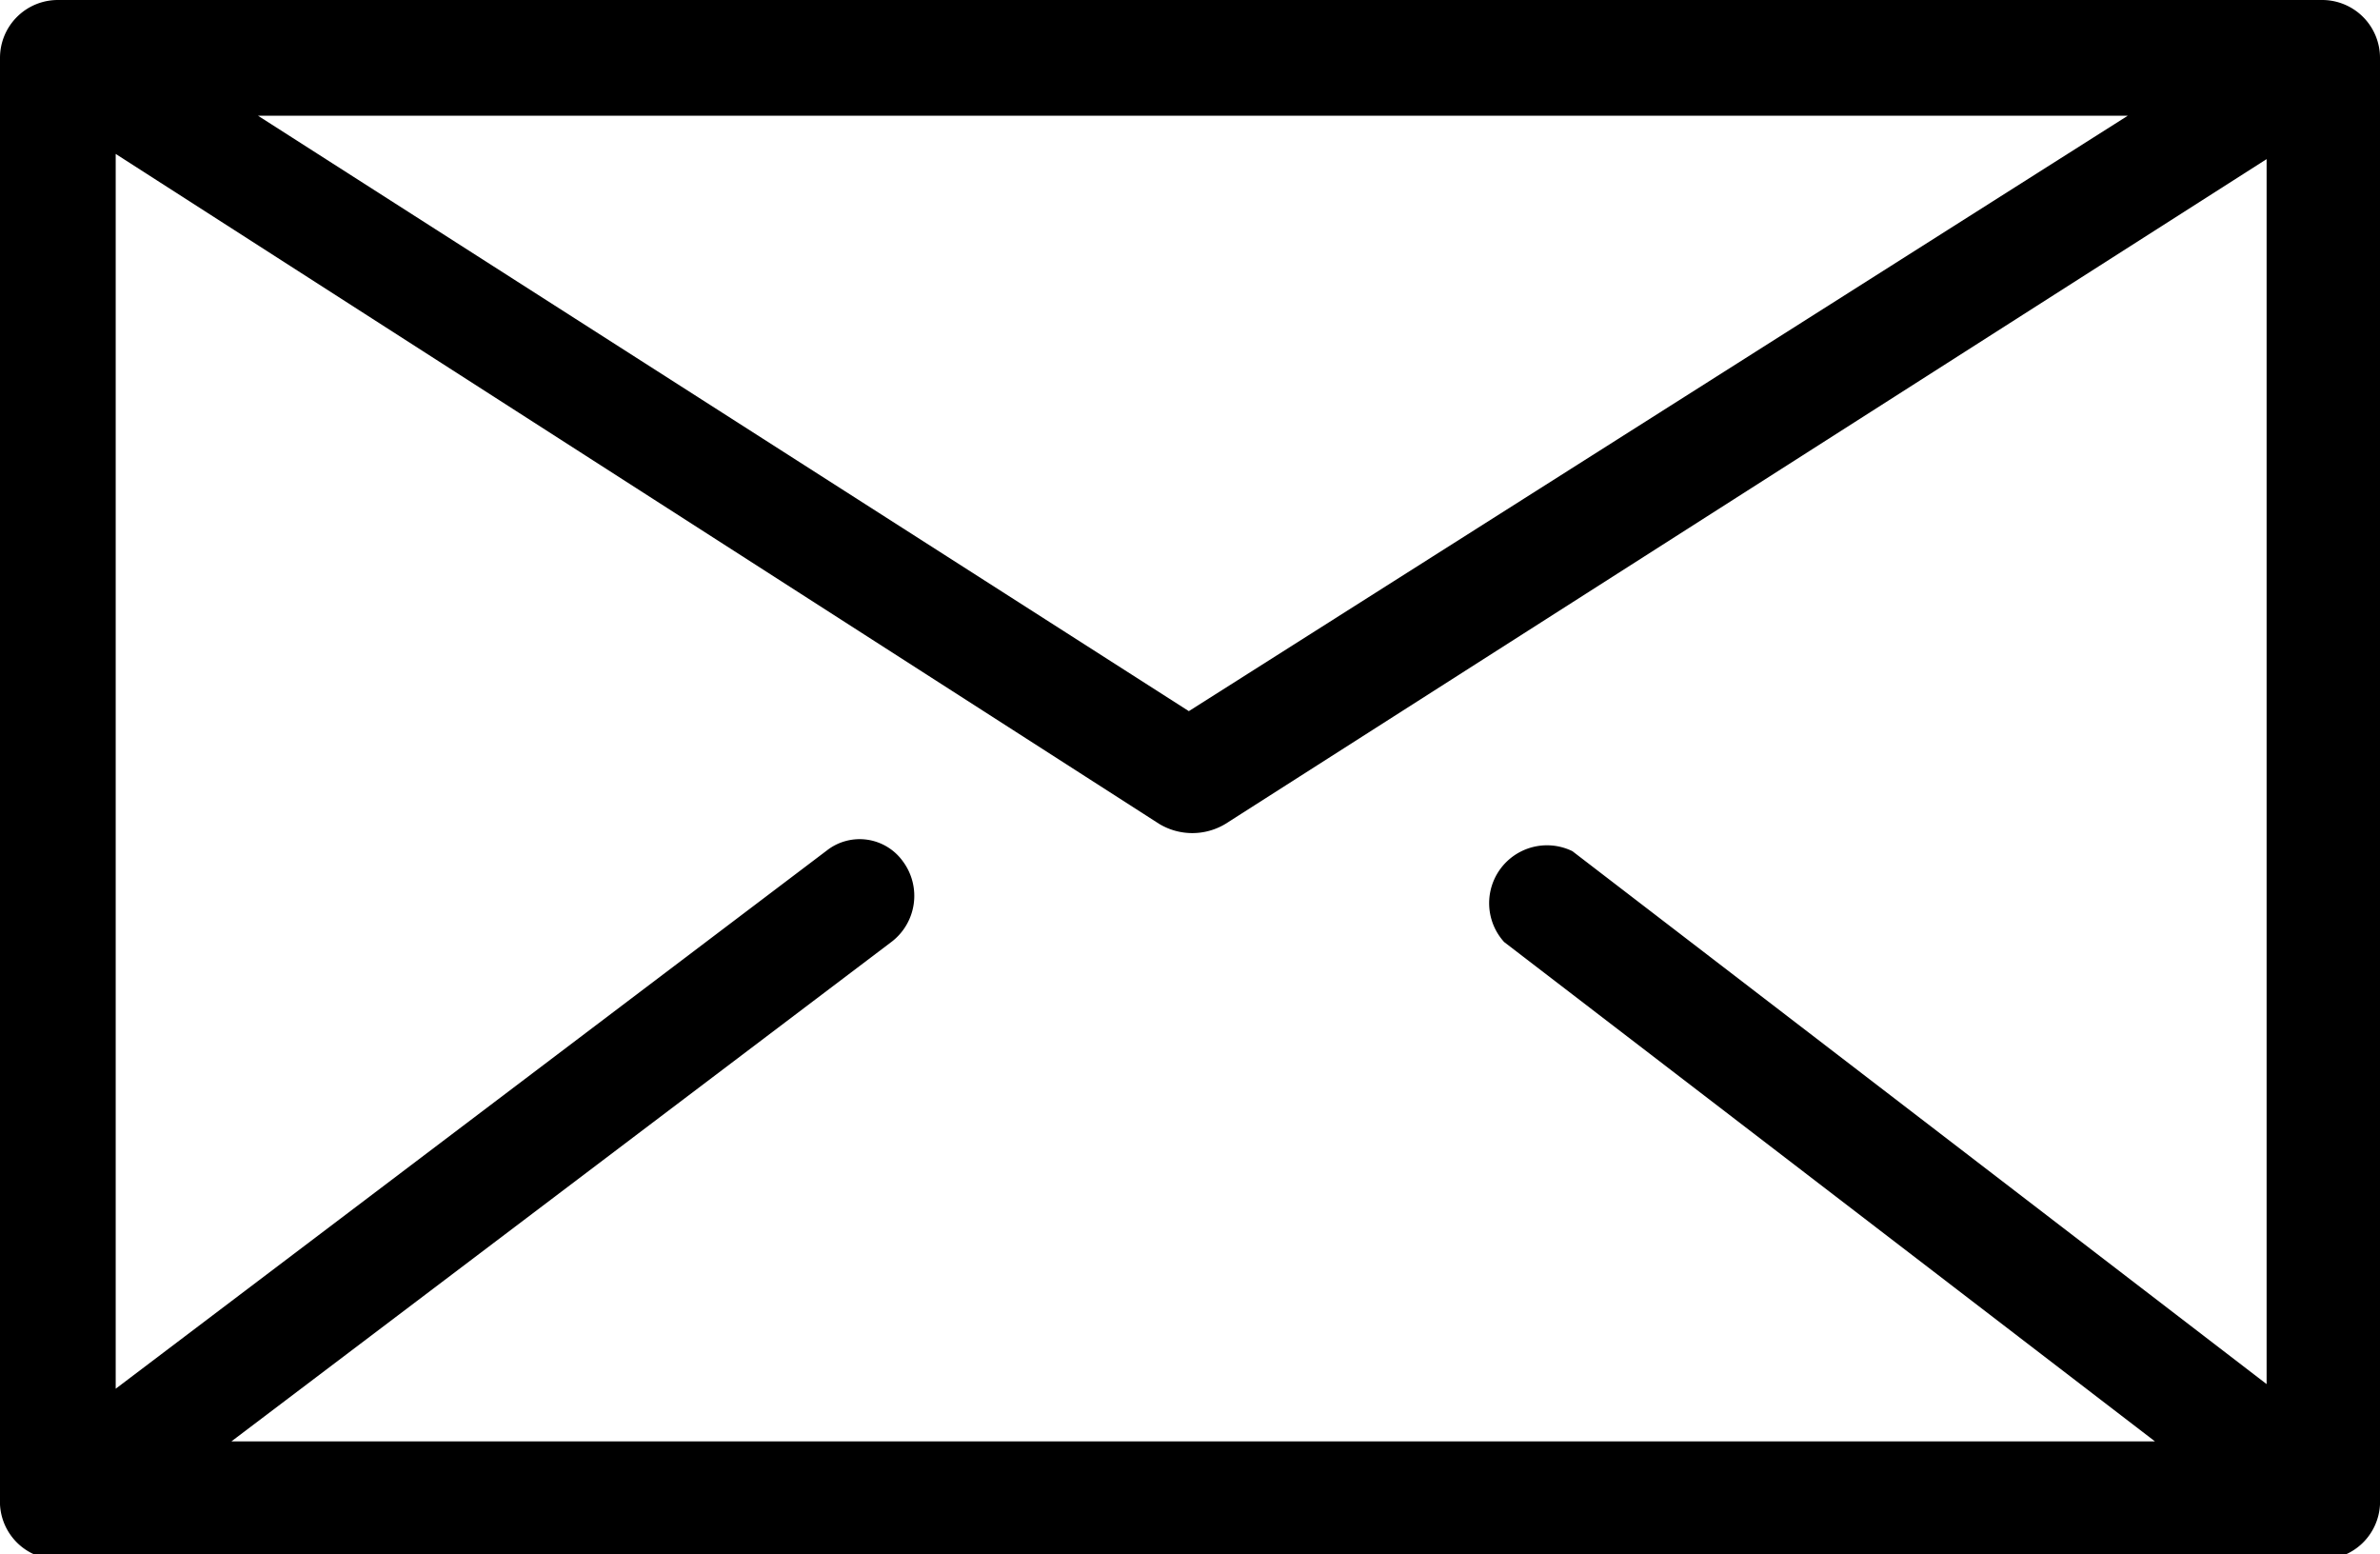<svg xmlns="http://www.w3.org/2000/svg" viewBox="0 0 41.14 26.86">
    <path d="M1,0H40.14a1,1,0,0,1,1,1v25a1,1,0,0,1-1,.95H1a1,1,0,0,1-1-.95V1A1,1,0,0,1,1,0ZM26,16.28a1,1,0,0,1,1.18-1.57l12,9.21V2.75l-18,11.49a1.11,1.11,0,0,1-1.14,0L2,2.66V24l12.29-9.3a.92.92,0,0,1,1.32.19,1,1,0,0,1-.19,1.38L4,24.91H37.25ZM4.46,2,20.55,12.29,36.78,2Z" />
</svg>